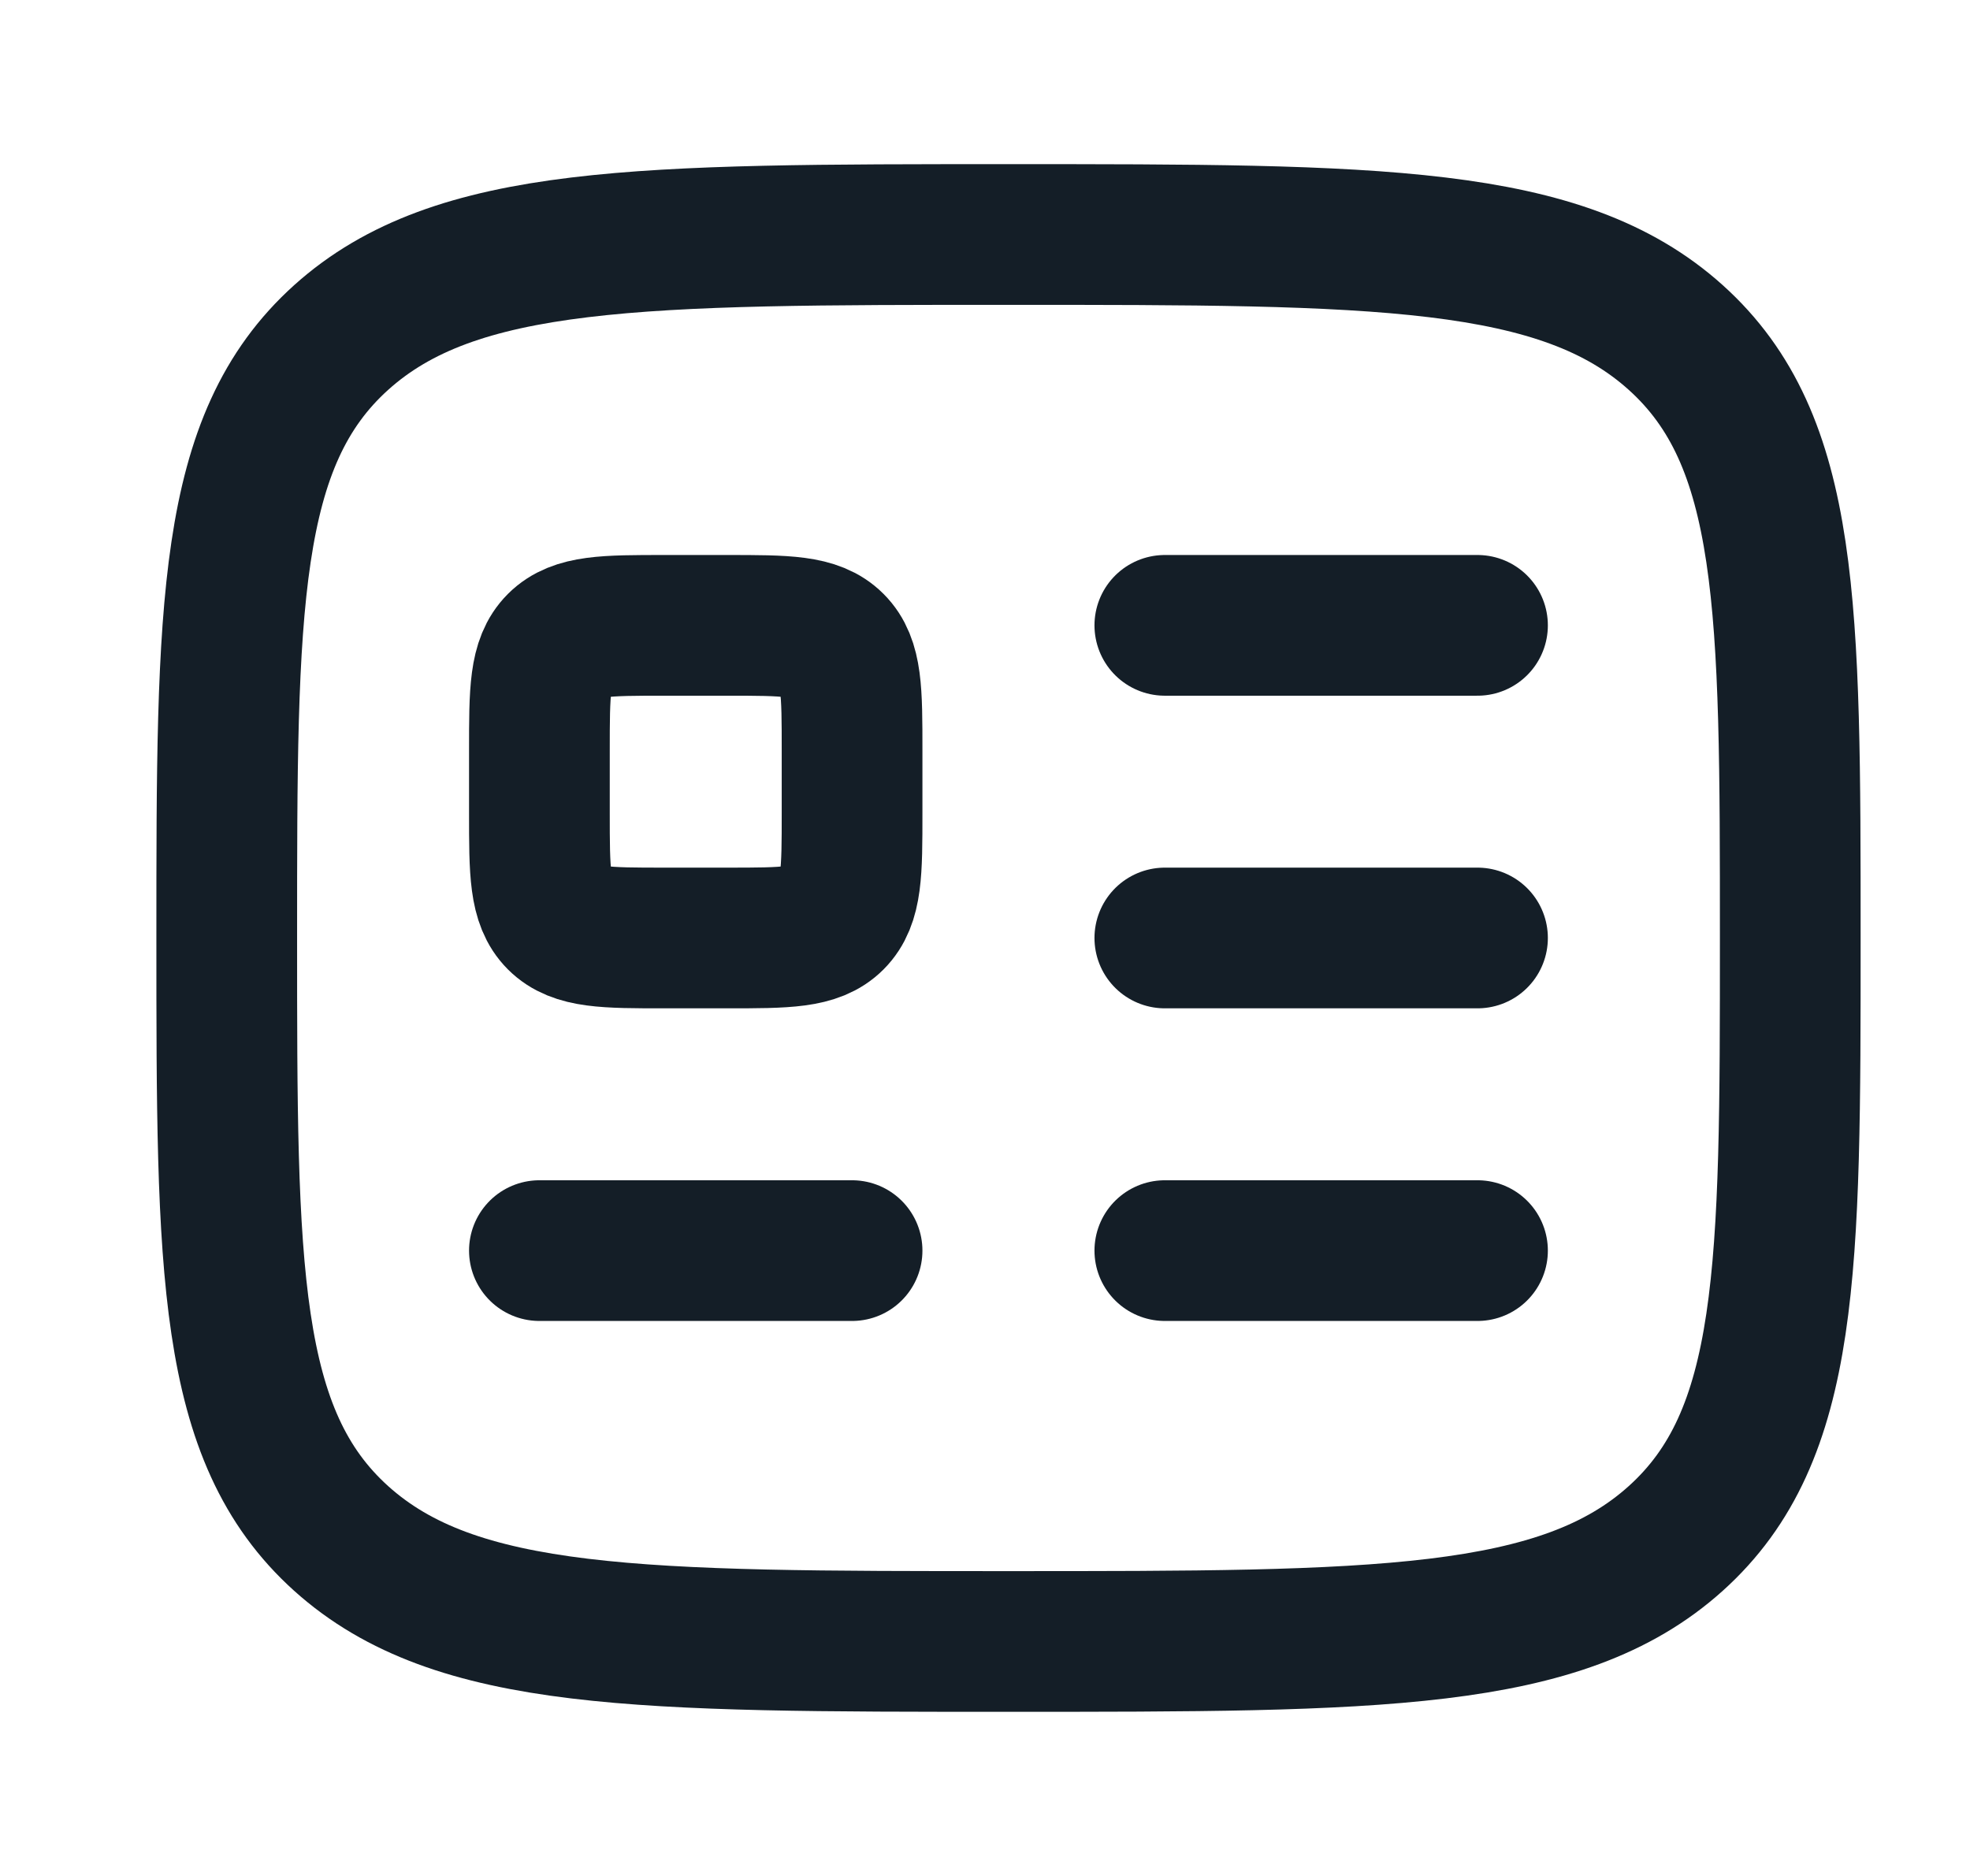 <svg width="21" height="20" viewBox="0 0 21 20" fill="none" xmlns="http://www.w3.org/2000/svg">
<path d="M2.417 10C2.417 6.464 2.417 4.697 3.637 3.598C4.858 2.5 6.822 2.5 10.75 2.5C14.679 2.5 16.643 2.5 17.863 3.598C19.084 4.697 19.084 6.464 19.084 10C19.084 13.536 19.084 15.303 17.863 16.402C16.643 17.5 14.679 17.5 10.75 17.5C6.822 17.5 4.858 17.5 3.637 16.402C2.417 15.303 2.417 13.536 2.417 10Z" stroke="#141E27" stroke-width="1.5" stroke-linecap="round" stroke-linejoin="round"/>
<path d="M7.75 6.667H7.083C6.455 6.667 6.141 6.667 5.945 6.862C5.75 7.057 5.75 7.371 5.75 8V8.667C5.75 9.295 5.75 9.609 5.945 9.805C6.141 10 6.455 10 7.083 10H7.75C8.379 10 8.693 10 8.888 9.805C9.083 9.609 9.083 9.295 9.083 8.667V8C9.083 7.371 9.083 7.057 8.888 6.862C8.693 6.667 8.379 6.667 7.75 6.667Z" stroke="#141E27" stroke-width="1.5" stroke-linejoin="round"/>
<path d="M5.75 13.333H9.083" stroke="#141E27" stroke-width="1.5" stroke-linecap="round" stroke-linejoin="round"/>
<path d="M12.417 6.667H15.75" stroke="#141E27" stroke-width="1.5" stroke-linecap="round" stroke-linejoin="round"/>
<path d="M12.417 10H15.75" stroke="#141E27" stroke-width="1.5" stroke-linecap="round" stroke-linejoin="round"/>
<path d="M12.417 13.333H15.75" stroke="#141E27" stroke-width="1.5" stroke-linecap="round" stroke-linejoin="round"/>
</svg>
